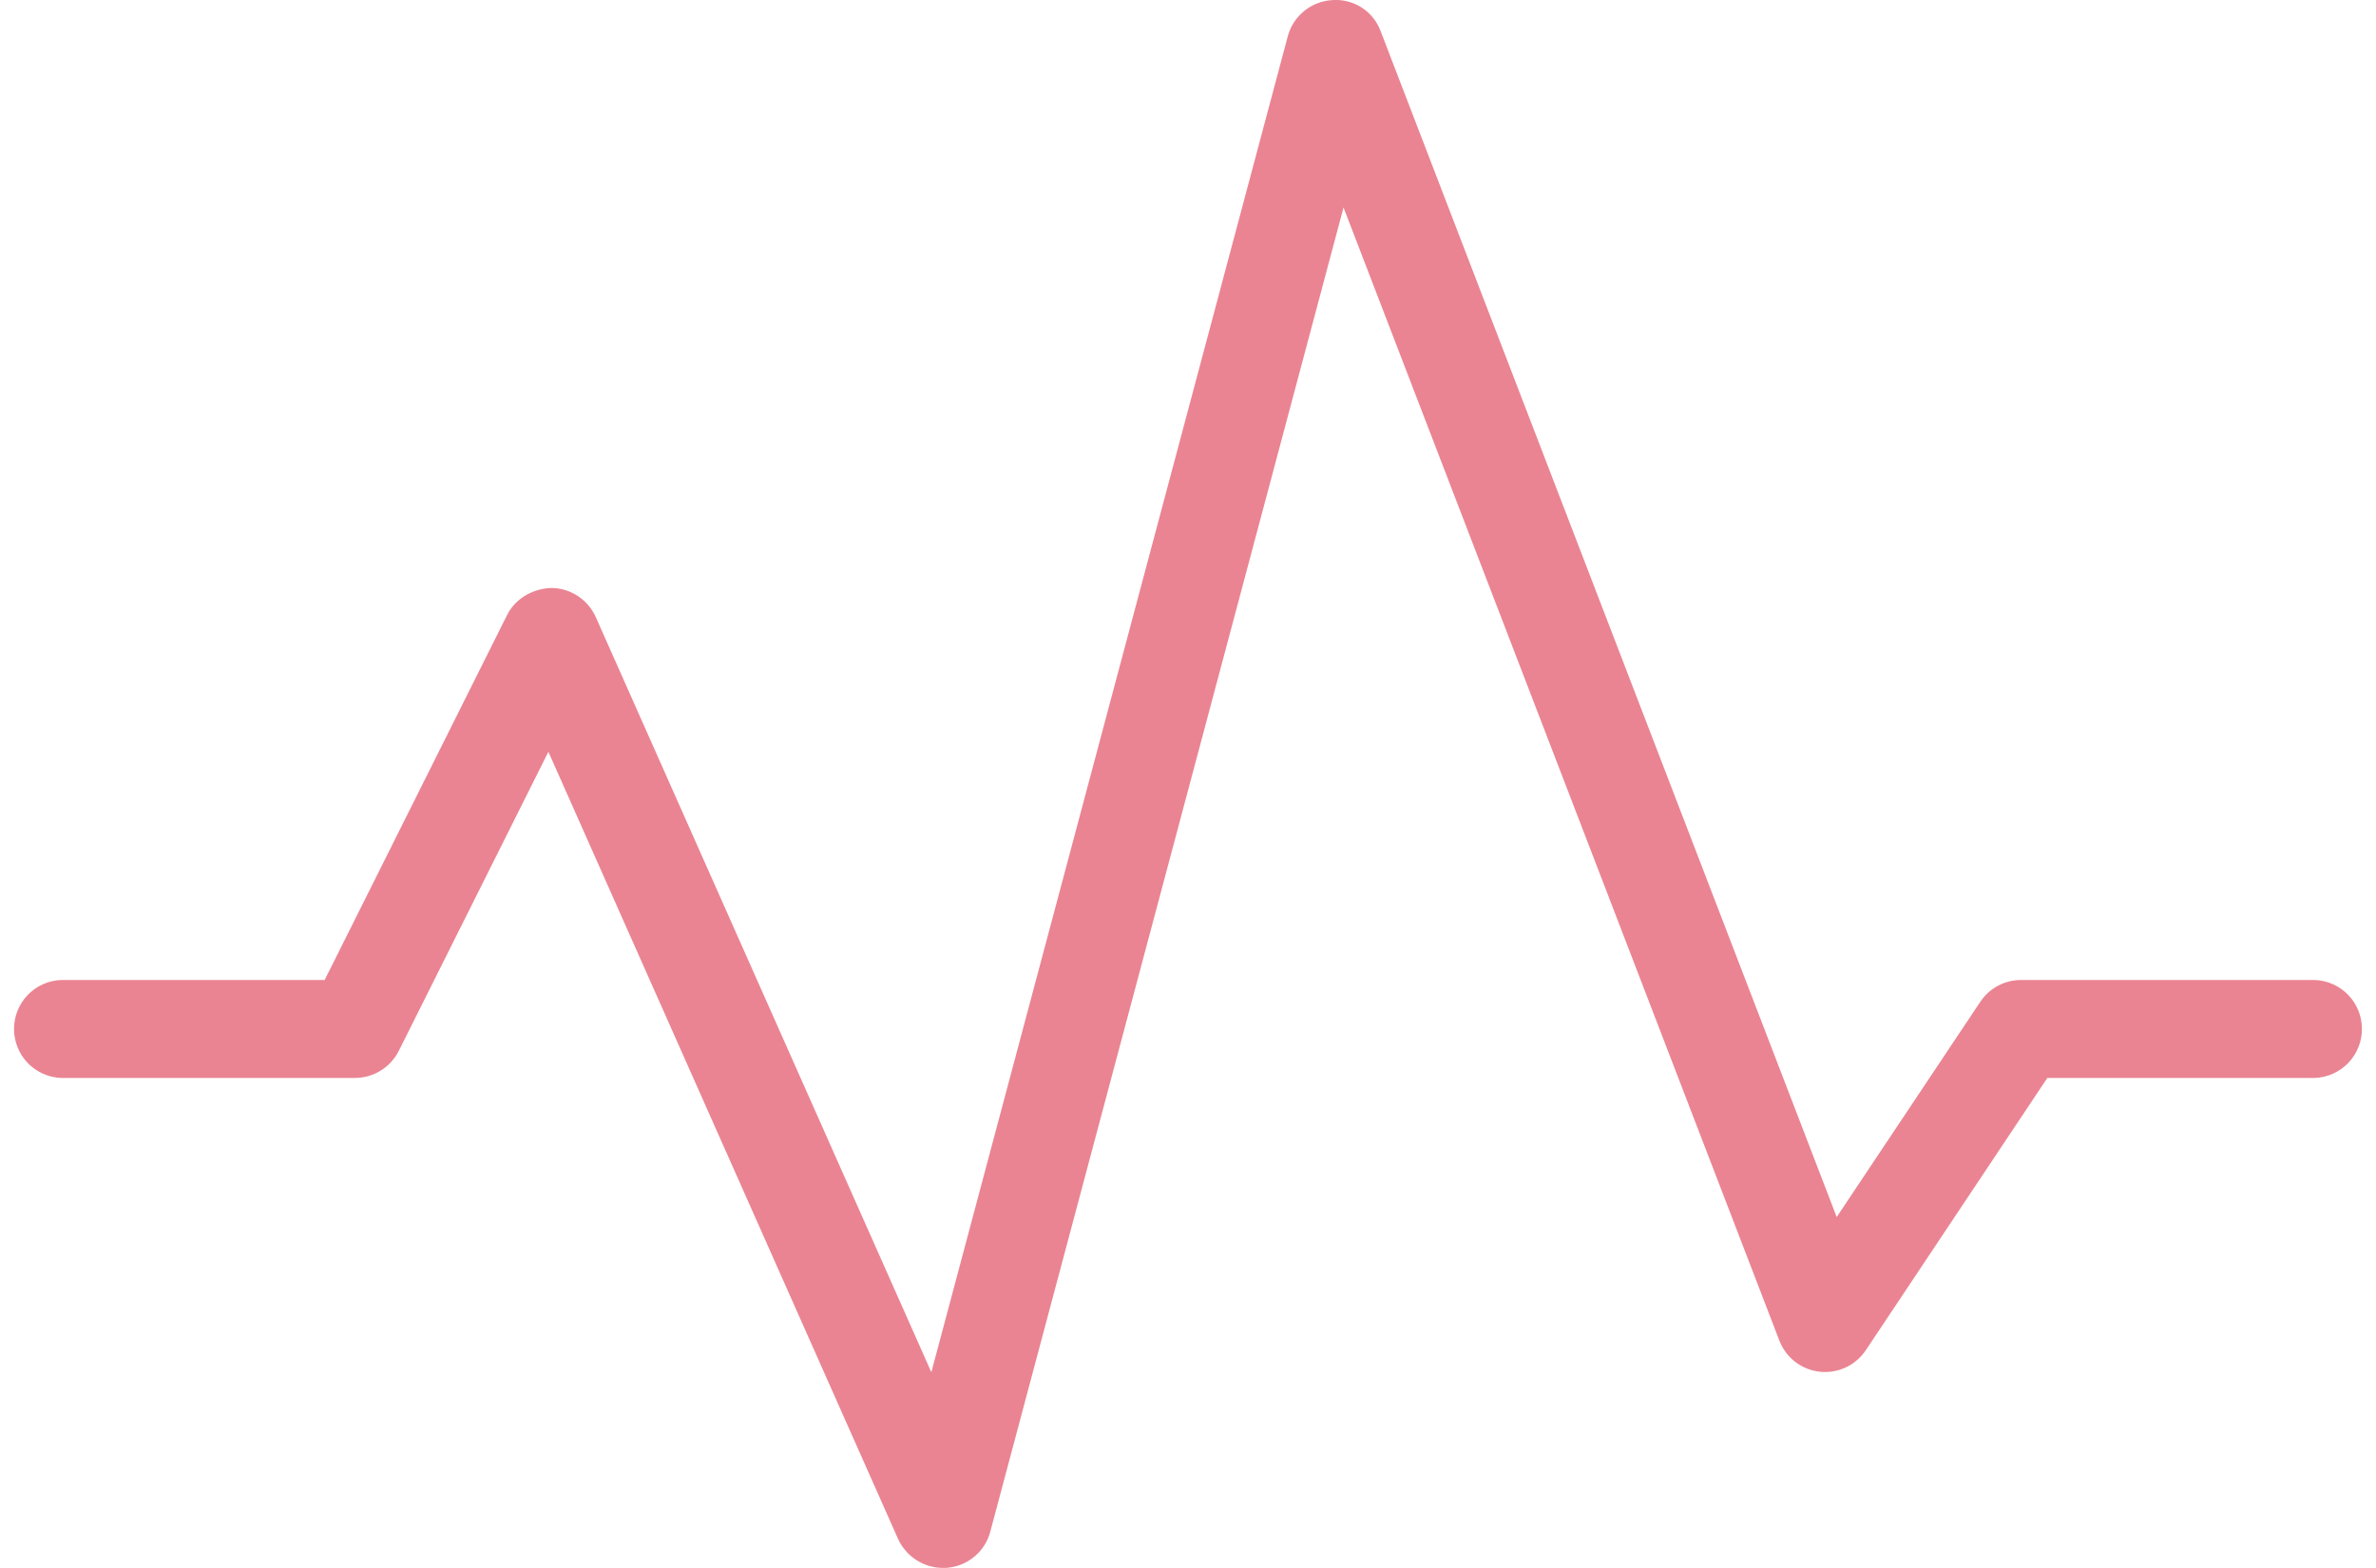 <svg width="50" height="33" viewBox="0 0 50 33" fill="none" xmlns="http://www.w3.org/2000/svg">
<g id="&#208;&#145;&#208;&#181;&#208;&#183; &#208;&#189;&#208;&#176;&#208;&#183;&#208;&#178;&#208;&#176;&#208;&#189;&#208;&#184;&#209;&#143; (3) 1" clip-path="url(#clip0_201_13)">
<path id="Vector" d="M48.717 20.625H42.529C42.185 20.625 41.864 20.796 41.672 21.085L38.651 25.614L29.056 0.662C28.982 0.456 28.842 0.28 28.658 0.161C28.474 0.042 28.257 -0.014 28.038 0.002C27.821 0.014 27.613 0.094 27.444 0.232C27.276 0.369 27.154 0.556 27.099 0.767L19.599 28.88L12.537 12.986C12.457 12.808 12.328 12.655 12.165 12.547C12.003 12.438 11.812 12.379 11.617 12.374C11.23 12.379 10.848 12.589 10.671 12.944L6.832 20.625H1.282C1.016 20.636 0.765 20.75 0.581 20.942C0.398 21.134 0.295 21.39 0.295 21.655C0.295 21.921 0.398 22.177 0.581 22.369C0.765 22.561 1.016 22.675 1.282 22.686H7.47C7.859 22.686 8.216 22.466 8.392 22.116L11.54 15.822L18.899 32.389C19.07 32.761 19.439 32.998 19.845 32.998C19.872 32.998 19.898 32.998 19.927 32.996C20.139 32.98 20.341 32.897 20.505 32.761C20.669 32.624 20.786 32.44 20.84 32.233L28.273 4.367L37.444 28.213C37.512 28.39 37.627 28.545 37.777 28.661C37.927 28.776 38.106 28.849 38.294 28.869C38.482 28.89 38.672 28.858 38.844 28.778C39.015 28.698 39.161 28.571 39.266 28.413L43.084 22.686H48.718C48.983 22.675 49.234 22.561 49.418 22.369C49.602 22.177 49.704 21.921 49.704 21.655C49.704 21.39 49.602 21.134 49.418 20.942C49.234 20.75 48.983 20.636 48.718 20.625L48.717 20.625Z" fill="#EA8492"/>
</g>
<defs>
<clipPath id="clip0_201_13">
<rect width="50" height="33" fill="white"/>
</clipPath>
</defs>
</svg>
